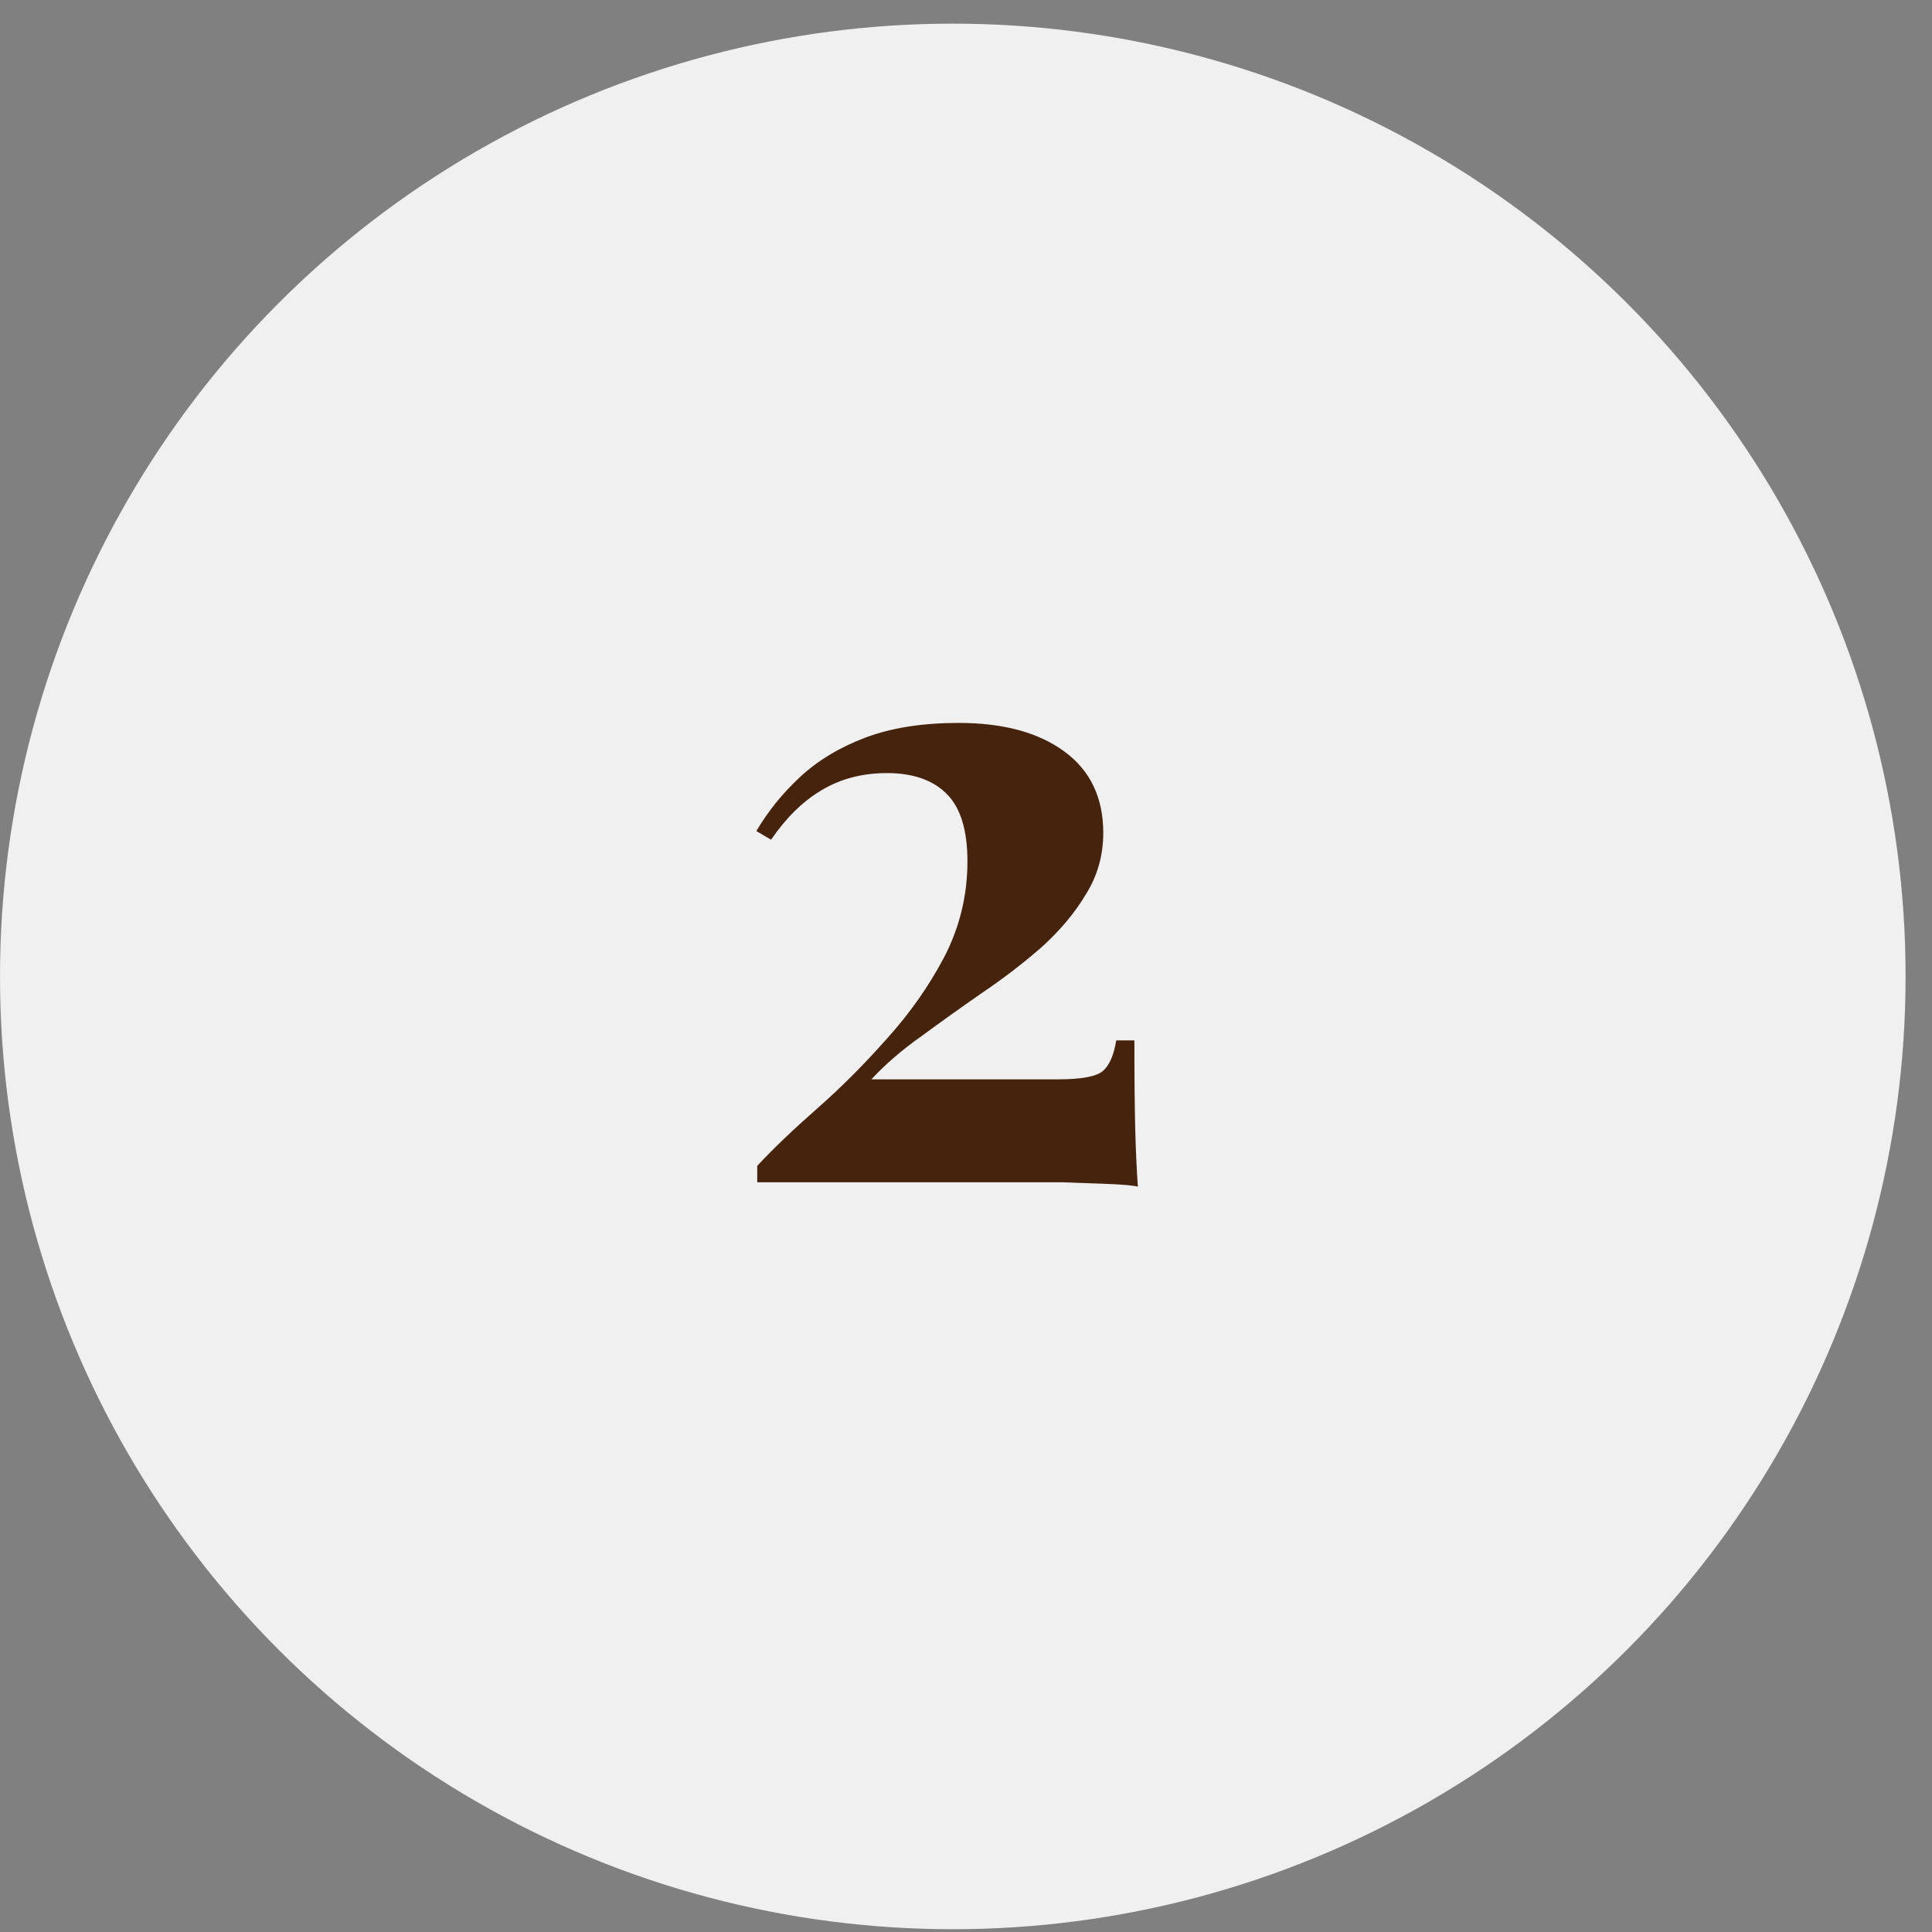 <?xml version="1.0" encoding="UTF-8"?> <svg xmlns="http://www.w3.org/2000/svg" width="67" height="67" viewBox="0 0 67 67" fill="none"><rect x="0" y="0" width="67" height="67" fill="#808080" stroke="none"/><circle cx="33.042" cy="33.862" r="33.042" fill="#F0F0F0"></circle><path d="M33.25 25.07C34.79 25.07 36.01 25.4 36.91 26.06C37.81 26.72 38.26 27.66 38.26 28.88C38.26 29.66 38.06 30.37 37.66 31.01C37.28 31.65 36.77 32.26 36.13 32.84C35.49 33.4 34.8 33.93 34.06 34.43C33.34 34.93 32.64 35.43 31.96 35.93C31.28 36.41 30.7 36.91 30.22 37.43H36.7C37.52 37.43 38.04 37.33 38.26 37.13C38.48 36.93 38.63 36.58 38.71 36.08H39.34C39.34 37.42 39.35 38.46 39.37 39.2C39.39 39.94 39.42 40.59 39.46 41.15C39.28 41.11 38.95 41.08 38.47 41.06C37.99 41.04 37.44 41.02 36.82 41C36.2 41 35.59 41 34.99 41H26.26V40.43C26.82 39.83 27.51 39.17 28.33 38.45C29.15 37.73 29.95 36.93 30.73 36.05C31.53 35.17 32.2 34.22 32.74 33.2C33.28 32.16 33.55 31.05 33.55 29.87C33.55 28.79 33.31 28.01 32.83 27.53C32.35 27.05 31.66 26.81 30.76 26.81C29.9 26.81 29.14 27.01 28.48 27.41C27.84 27.79 27.26 28.36 26.74 29.12L26.23 28.82C26.63 28.14 27.13 27.52 27.73 26.96C28.35 26.38 29.11 25.92 30.01 25.58C30.91 25.24 31.99 25.07 33.25 25.07Z" fill="#45230C"></path></svg> 